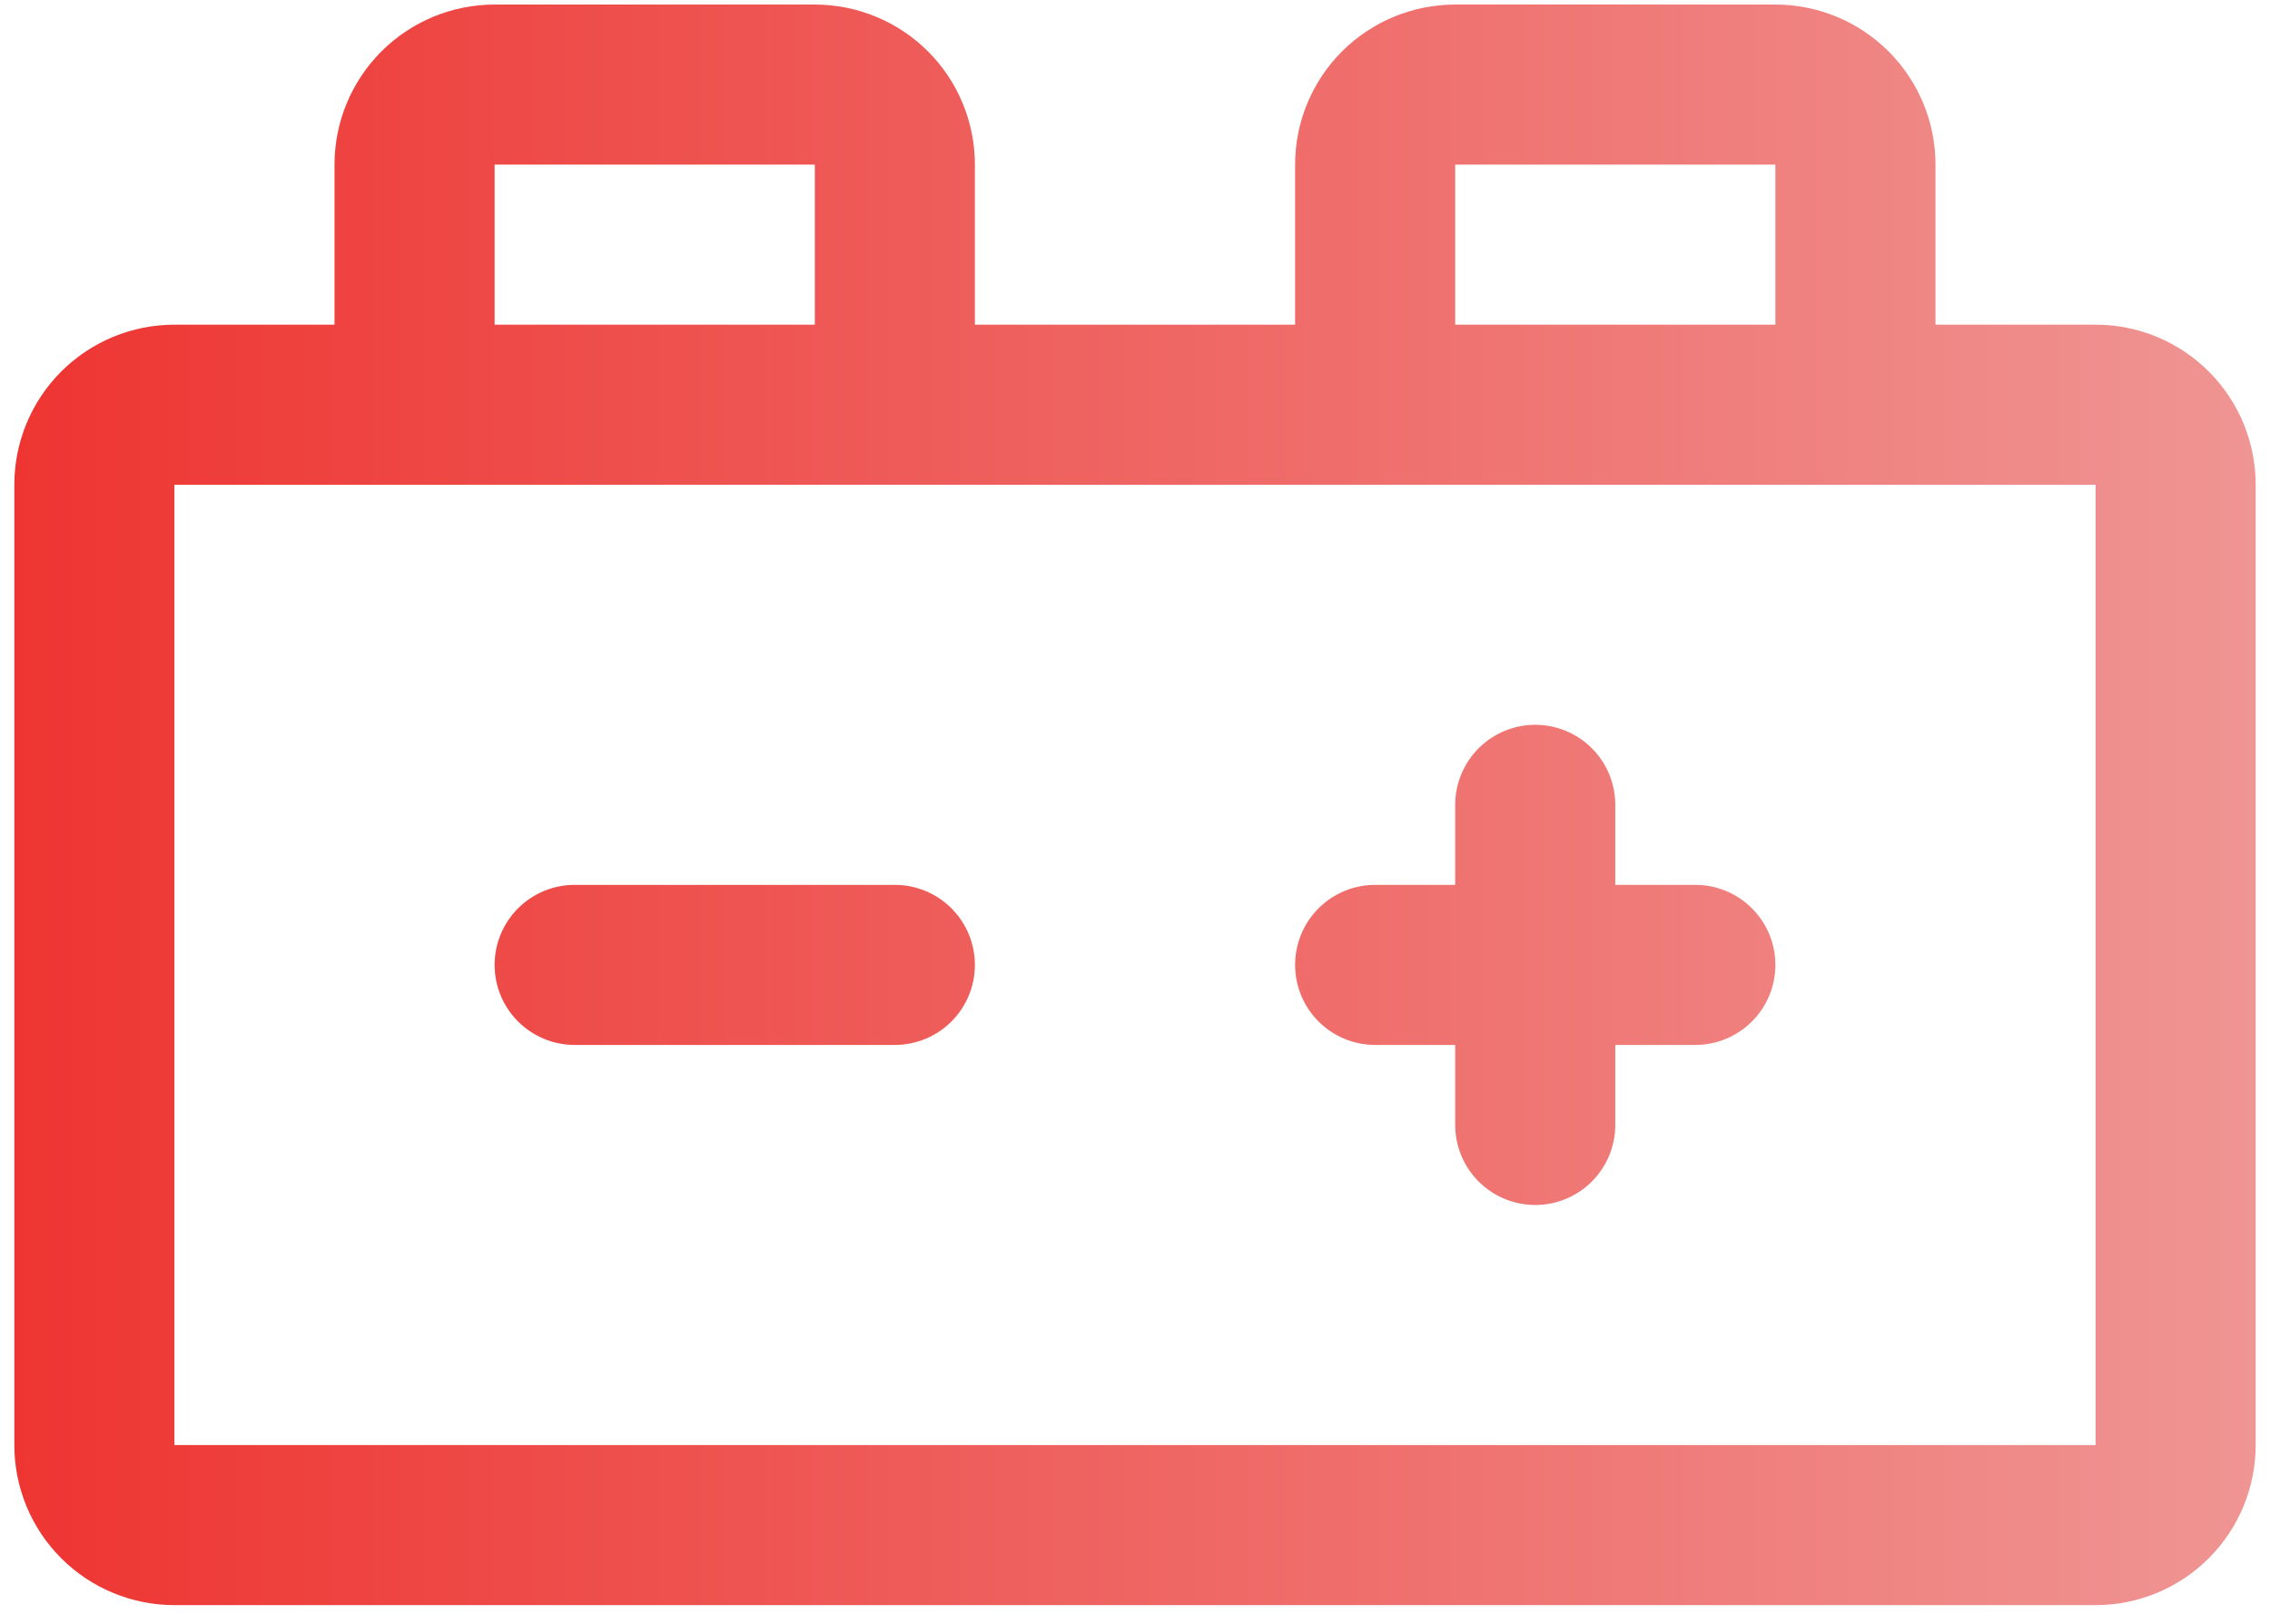 <svg width="109" height="78" viewBox="0 0 109 78" fill="none" xmlns="http://www.w3.org/2000/svg">
<path d="M85.25 46.344C85.25 47.363 84.845 48.341 84.124 49.062C83.403 49.782 82.426 50.188 81.406 50.188H77.562V54.031C77.562 55.051 77.157 56.028 76.437 56.749C75.716 57.47 74.738 57.875 73.719 57.875C72.699 57.875 71.722 57.47 71.001 56.749C70.28 56.028 69.875 55.051 69.875 54.031V50.188H66.031C65.012 50.188 64.034 49.782 63.313 49.062C62.593 48.341 62.188 47.363 62.188 46.344C62.188 45.324 62.593 44.347 63.313 43.626C64.034 42.905 65.012 42.5 66.031 42.5H69.875V38.656C69.875 37.637 70.28 36.659 71.001 35.938C71.722 35.218 72.699 34.812 73.719 34.812C74.738 34.812 75.716 35.218 76.437 35.938C77.157 36.659 77.562 37.637 77.562 38.656V42.5H81.406C82.426 42.5 83.403 42.905 84.124 43.626C84.845 44.347 85.25 45.324 85.25 46.344ZM42.969 42.5H27.594C26.574 42.5 25.597 42.905 24.876 43.626C24.155 44.347 23.75 45.324 23.75 46.344C23.75 47.363 24.155 48.341 24.876 49.062C25.597 49.782 26.574 50.188 27.594 50.188H42.969C43.988 50.188 44.966 49.782 45.687 49.062C46.407 48.341 46.812 47.363 46.812 46.344C46.812 45.324 46.407 44.347 45.687 43.626C44.966 42.905 43.988 42.5 42.969 42.5ZM108.312 23.281V69.406C108.312 71.445 107.503 73.4 106.061 74.842C104.619 76.284 102.664 77.094 100.625 77.094H8.375C6.336 77.094 4.381 76.284 2.939 74.842C1.497 73.4 0.688 71.445 0.688 69.406V23.281C0.688 21.242 1.497 19.287 2.939 17.845C4.381 16.404 6.336 15.594 8.375 15.594H16.062V7.906C16.062 5.867 16.872 3.912 18.314 2.47C19.756 1.029 21.711 0.219 23.75 0.219H39.125C41.164 0.219 43.119 1.029 44.561 2.47C46.003 3.912 46.812 5.867 46.812 7.906V15.594H62.188V7.906C62.188 5.867 62.997 3.912 64.439 2.47C65.881 1.029 67.836 0.219 69.875 0.219H85.25C87.289 0.219 89.244 1.029 90.686 2.47C92.128 3.912 92.938 5.867 92.938 7.906V15.594H100.625C102.664 15.594 104.619 16.404 106.061 17.845C107.503 19.287 108.312 21.242 108.312 23.281ZM69.875 15.594H85.25V7.906H69.875V15.594ZM23.75 15.594H39.125V7.906H23.75V15.594ZM100.625 69.406V23.281H8.375V69.406H100.625Z" fill="url(#paint0_linear_1516_371)"/>
<defs>
<linearGradient id="paint0_linear_1516_371" x1="0.688" y1="38.656" x2="108.312" y2="38.656" gradientUnits="userSpaceOnUse">
<stop stop-color="#EE3532"/>
<stop offset="1" stop-color="#EF9593"/>
</linearGradient>
</defs>
</svg>
